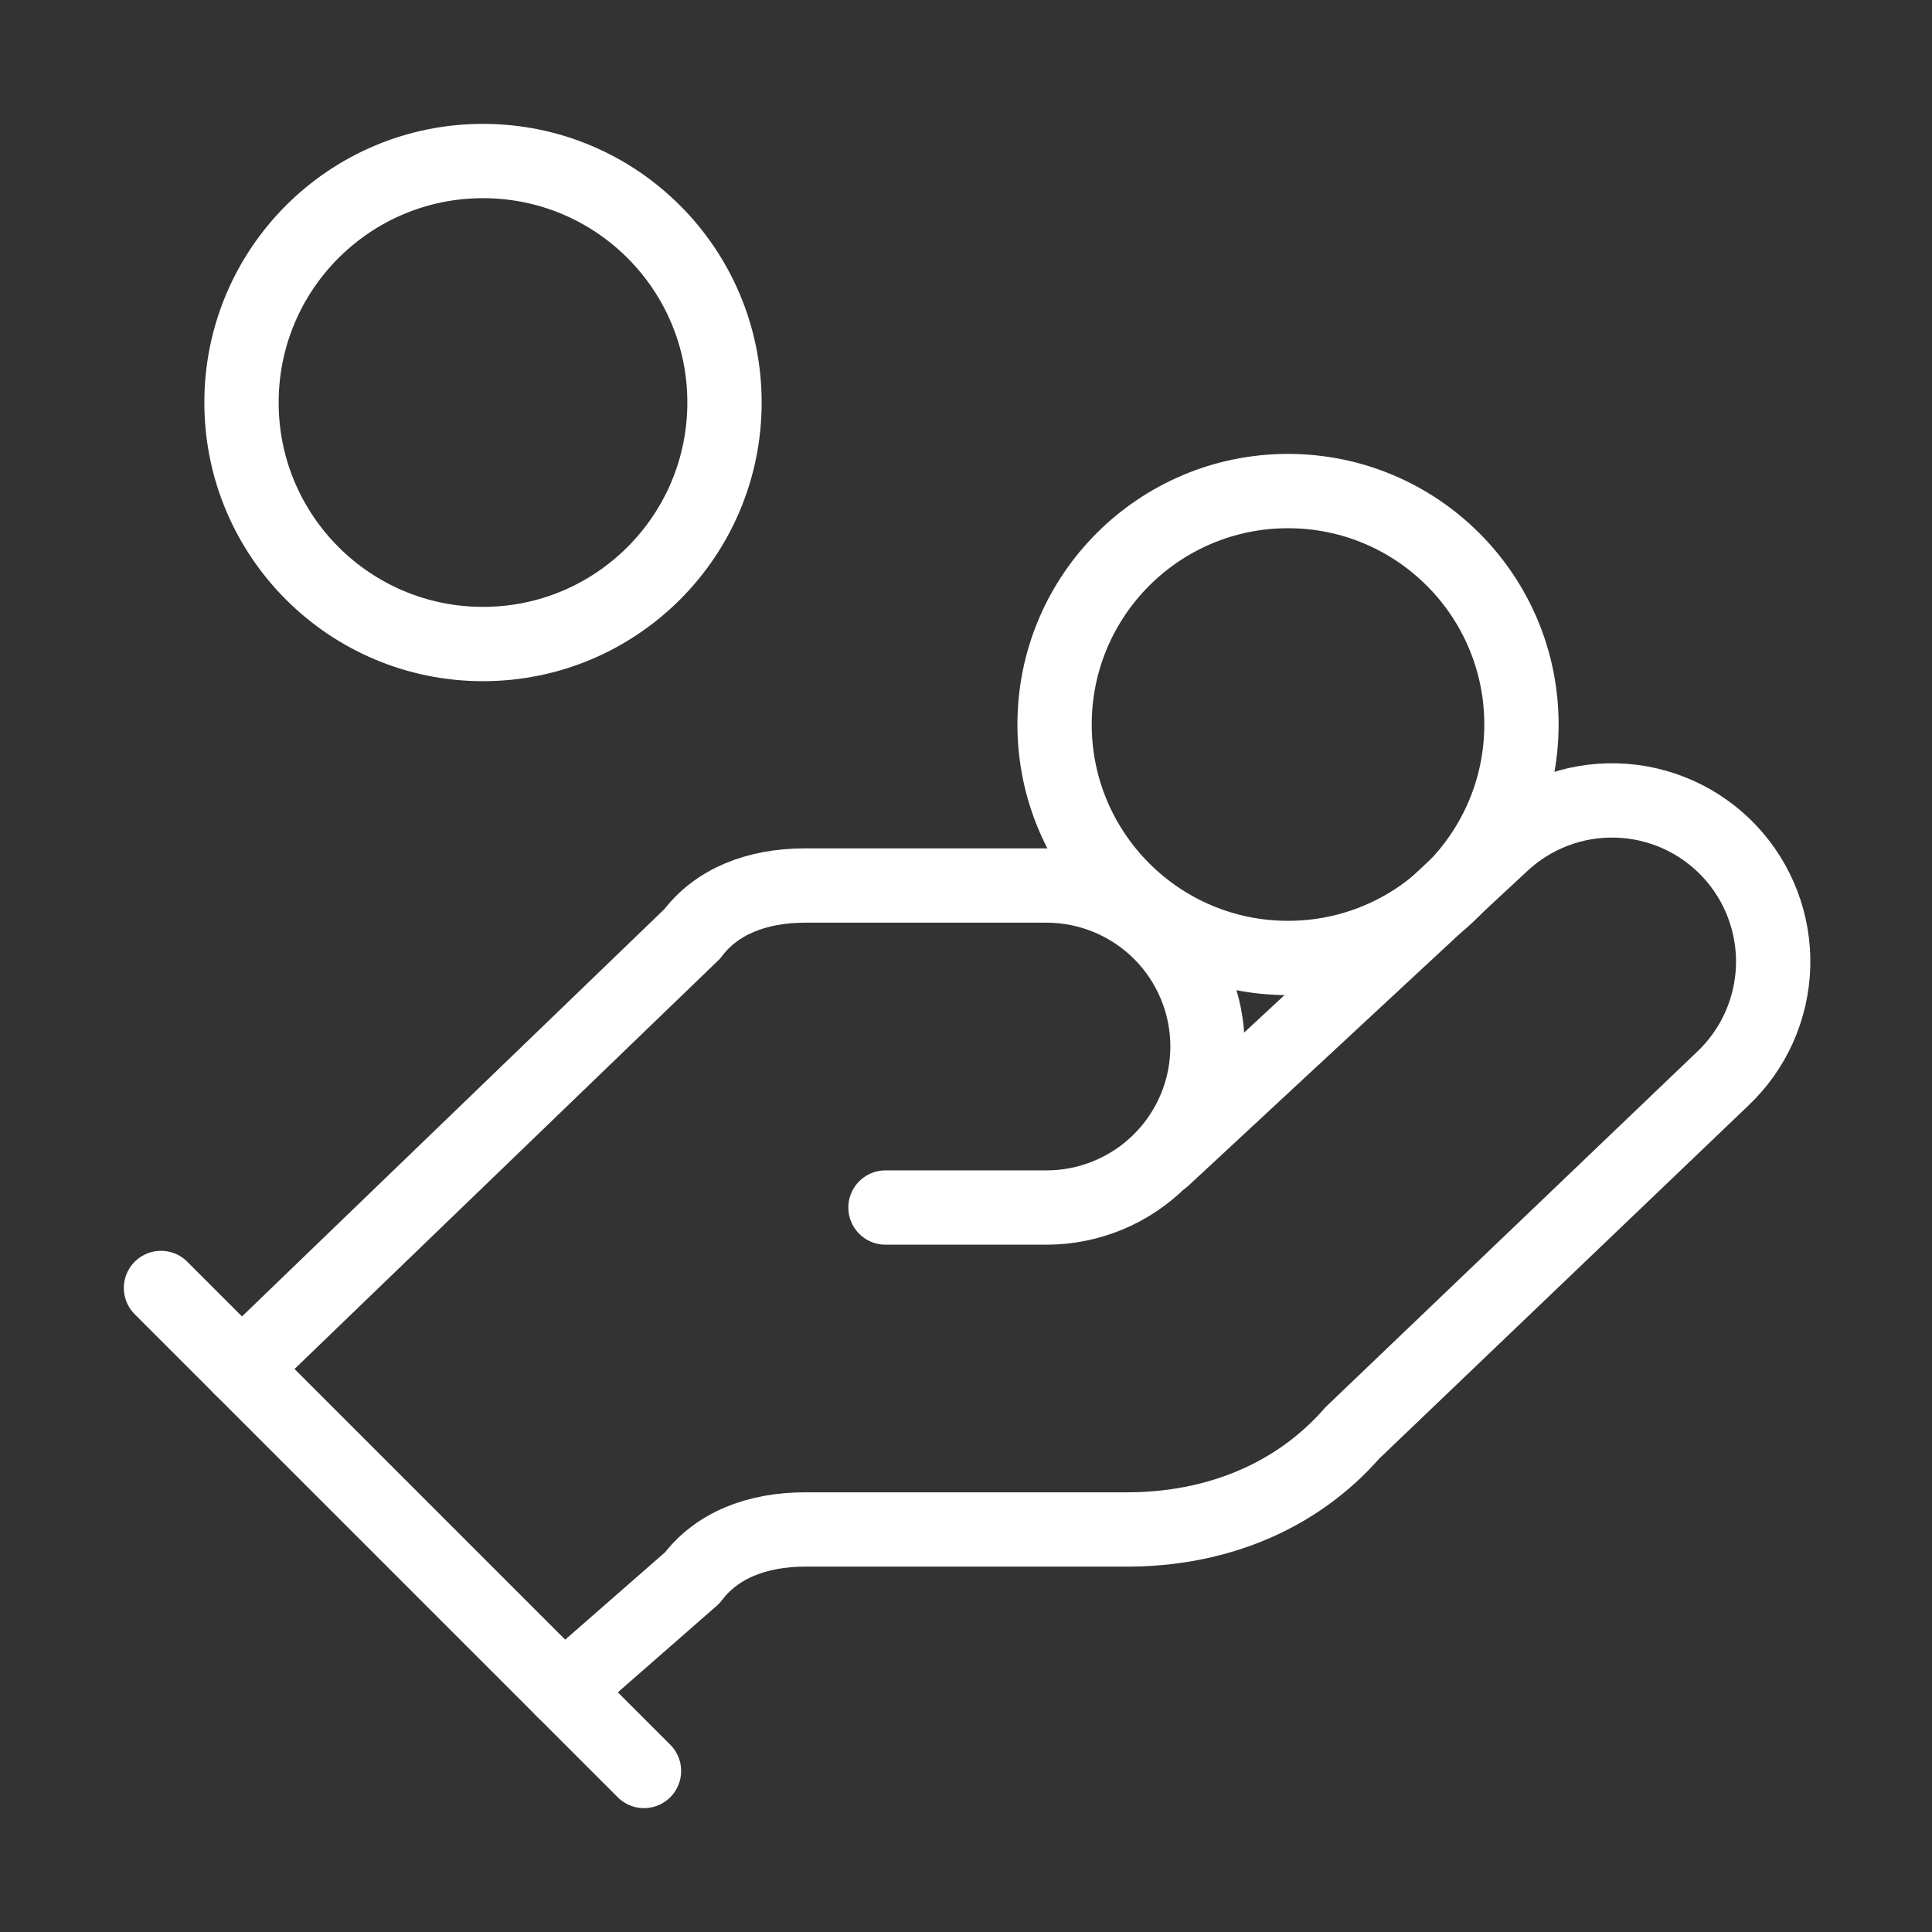 <?xml version="1.0" encoding="UTF-8"?> <svg xmlns="http://www.w3.org/2000/svg" width="52" height="52" viewBox="0 0 52 52" fill="none"><rect x="0" y="0" width="52" height="52" fill="#333333" stroke="none"/><g id="Frame"><path id="Vector" d="M23.833 32.501H28.167C29.316 32.501 30.418 32.044 31.231 31.231C32.044 30.419 32.5 29.317 32.5 28.167C32.5 27.018 32.044 25.916 31.231 25.103C30.418 24.291 29.316 23.834 28.167 23.834H21.667C20.367 23.834 19.283 24.267 18.633 25.134L6.5 36.834" stroke="white" stroke-width="2" stroke-linecap="round" stroke-linejoin="round"></path><path id="Vector_2" d="M15.167 45.5L18.634 42.466C19.284 41.6 20.367 41.166 21.667 41.166H30.334C32.717 41.166 34.884 40.3 36.4 38.566L46.367 29.033C47.203 28.243 47.691 27.153 47.724 26.003C47.756 24.853 47.33 23.737 46.54 22.901C45.75 22.065 44.66 21.577 43.51 21.545C42.361 21.512 41.245 21.938 40.409 22.728L31.309 31.178" stroke="white" stroke-width="2" stroke-linecap="round" stroke-linejoin="round"></path><path id="Vector_3" d="M4.333 34.666L17.333 47.666" stroke="white" stroke-width="2" stroke-linecap="round" stroke-linejoin="round"></path><path id="Vector_4" d="M34.667 25.784C38.137 25.784 40.95 22.97 40.95 19.5C40.95 16.03 38.137 13.217 34.667 13.217C31.197 13.217 28.384 16.03 28.384 19.5C28.384 22.97 31.197 25.784 34.667 25.784Z" stroke="white" stroke-width="2" stroke-linecap="round" stroke-linejoin="round"></path><path id="Vector_5" d="M13 17.334C16.59 17.334 19.5 14.424 19.5 10.834C19.5 7.244 16.59 4.334 13 4.334C9.41 4.334 6.5 7.244 6.5 10.834C6.5 14.424 9.41 17.334 13 17.334Z" stroke="white" stroke-width="2" stroke-linecap="round" stroke-linejoin="round"></path></g></svg> 
